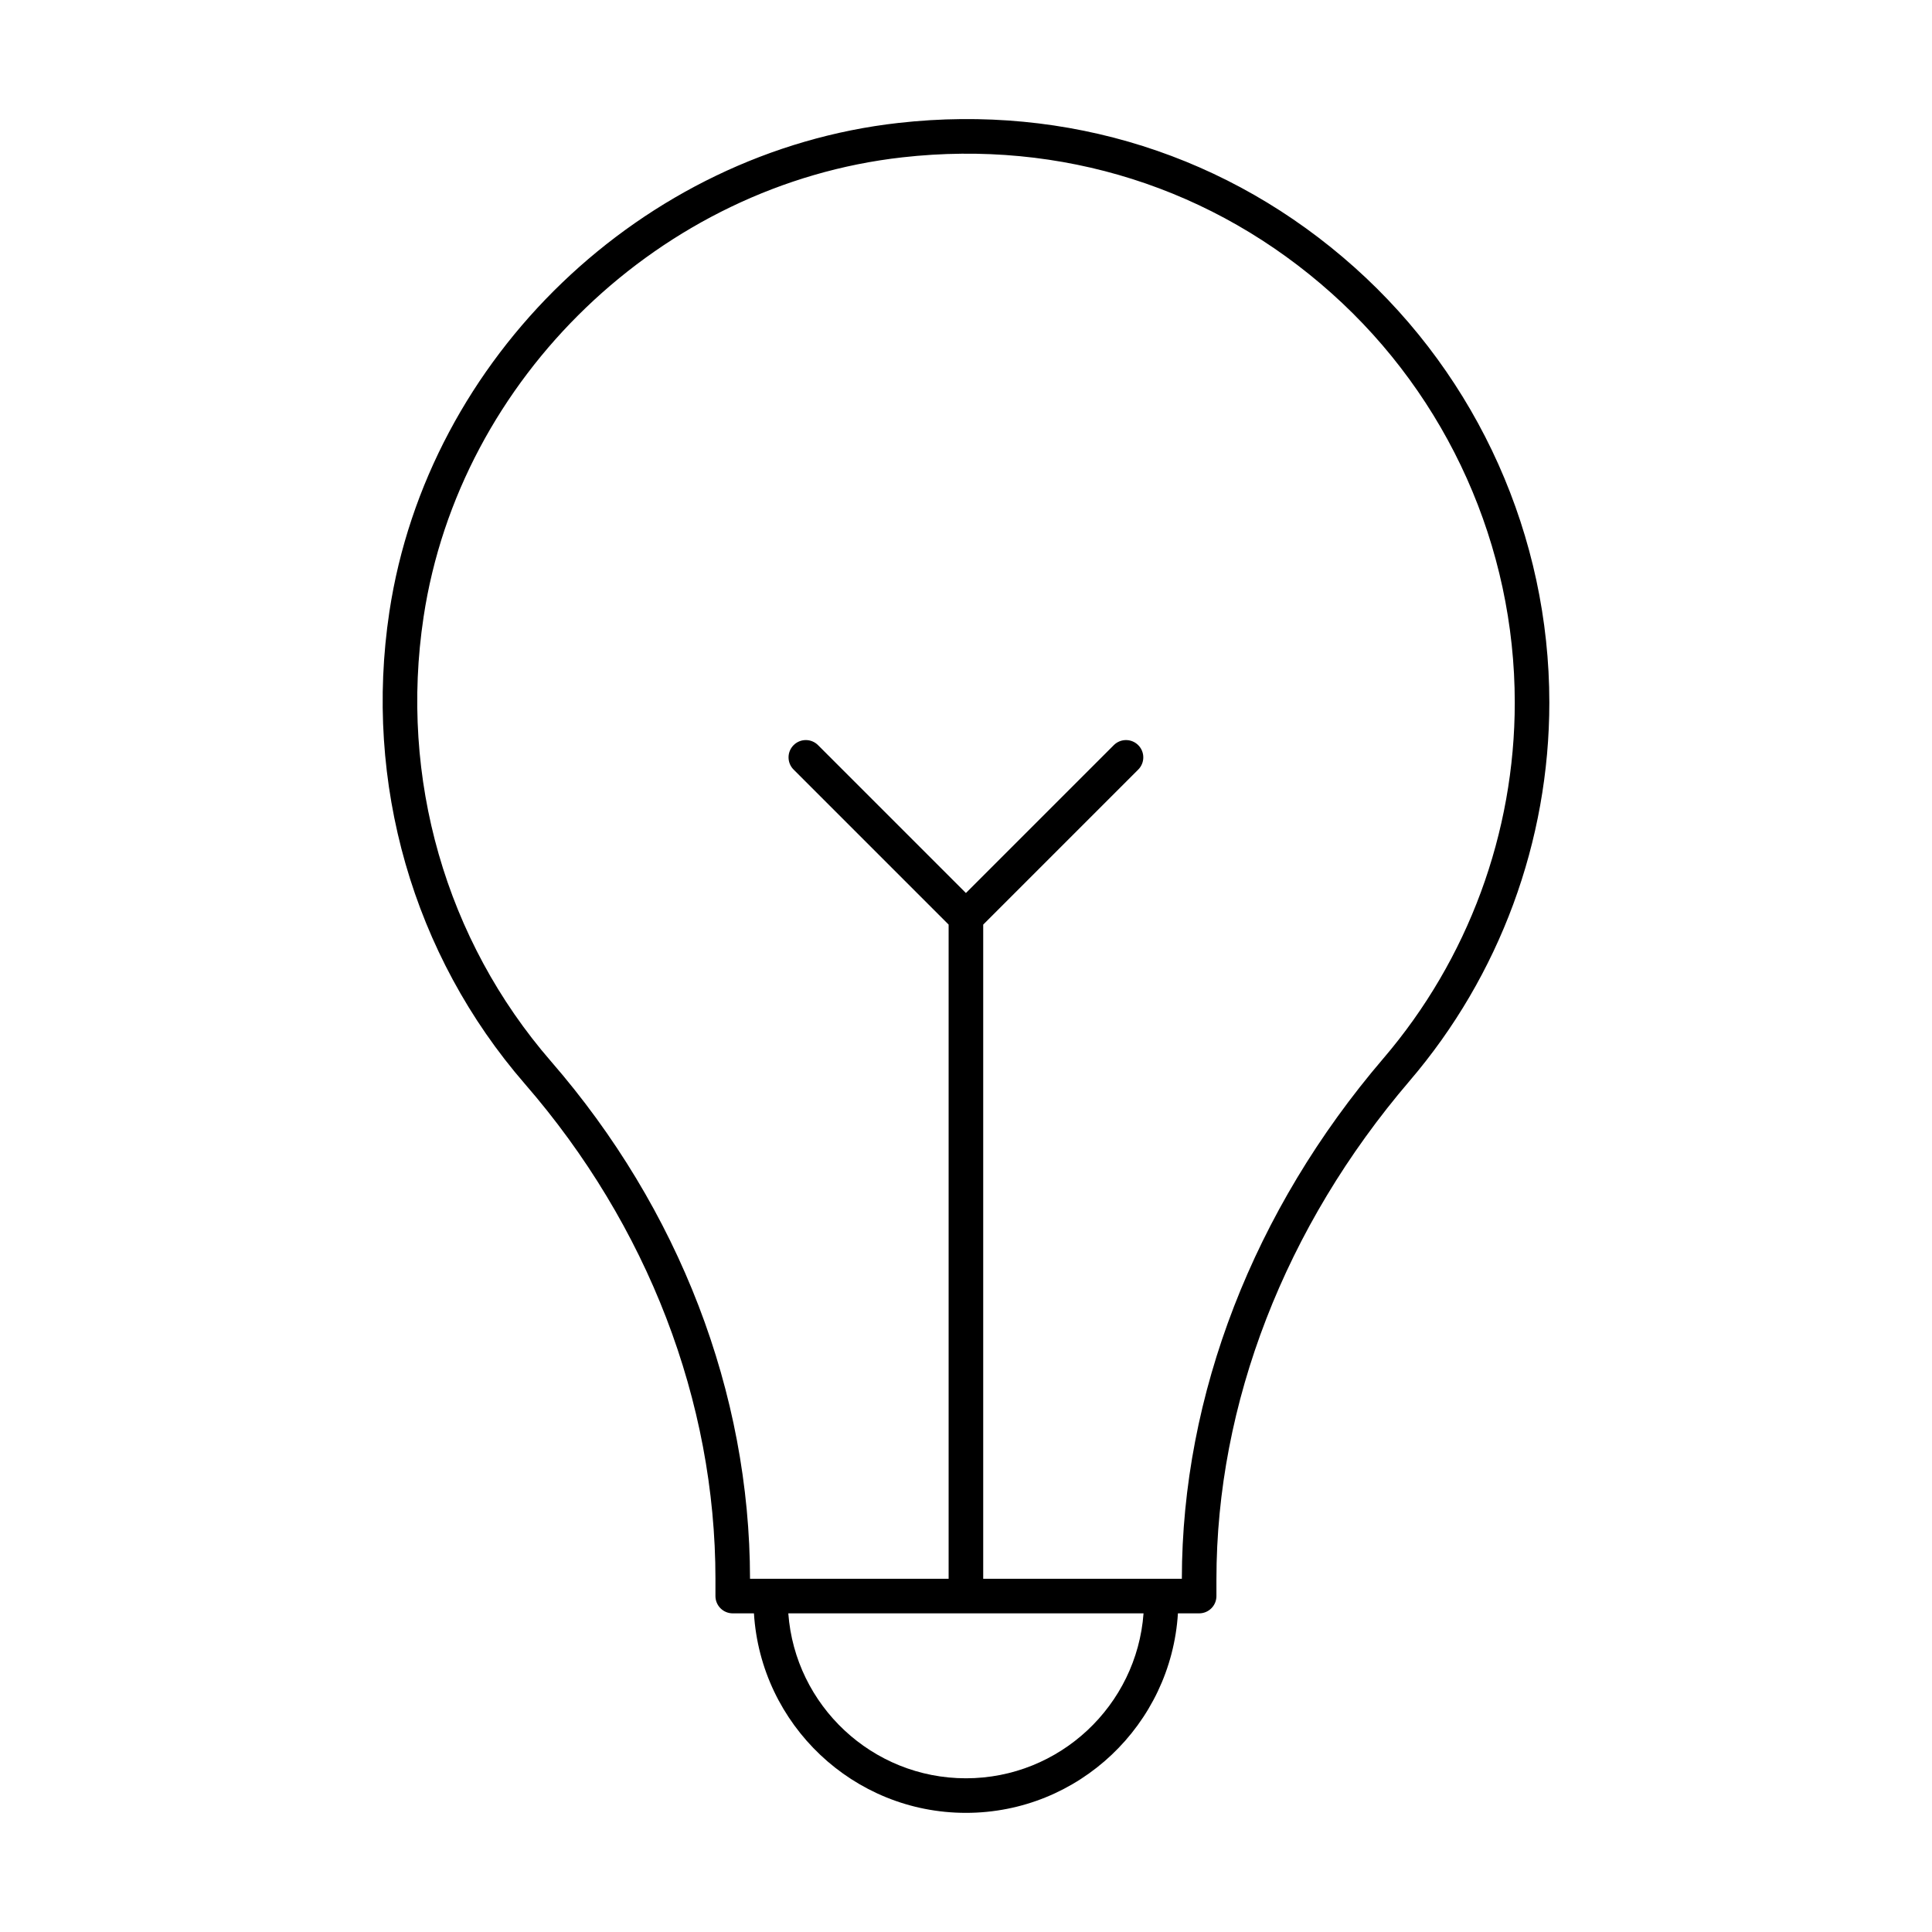 <?xml version="1.0" encoding="UTF-8"?>
<!-- Uploaded to: ICON Repo, www.iconrepo.com, Generator: ICON Repo Mixer Tools -->
<svg fill="#000000" width="800px" height="800px" version="1.1" viewBox="144 144 512 512" xmlns="http://www.w3.org/2000/svg">
 <path d="m333.6 562.52v4.453c0 2.531 2.047 4.582 4.582 4.582h5.621c1.812 29.449 26.281 52.871 56.18 52.871s54.367-23.422 56.18-52.871h5.621c2.531 0 4.582-2.047 4.582-4.582v-4.422c0-46.602 18.188-93.52 51.203-132.11 23.875-27.906 37.02-63.508 37.02-100.26 0-43.953-18.805-85.977-51.59-115.29-33.238-29.723-76.16-43.332-120.86-38.316-68.008 7.621-124.76 62.109-134.95 129.56-6.844 45.336 6.25 90.949 35.926 125.13 32.559 37.512 50.488 84.121 50.488 131.24zm66.379 52.746c-24.852 0-45.277-19.309-47.07-43.711h94.141c-1.789 24.402-22.219 43.711-47.07 43.711zm-143.73-307.75c9.574-63.422 62.949-114.66 126.91-121.82 42.07-4.746 82.465 8.078 113.73 36.035 30.848 27.582 48.539 67.113 48.539 108.46 0 34.566-12.367 68.059-34.82 94.297-34.398 40.199-53.363 89.176-53.406 137.91h-52.641v-173.37l41.082-41.082c1.789-1.789 1.789-4.688 0-6.477s-4.688-1.789-6.477 0l-39.188 39.188-39.188-39.188c-1.789-1.789-4.688-1.789-6.477 0s-1.789 4.688 0 6.477l41.082 41.082v173.37h-52.633c-0.031-49.281-18.754-97.977-52.734-137.12-27.91-32.16-40.223-75.082-33.777-117.76z"/>
</svg>